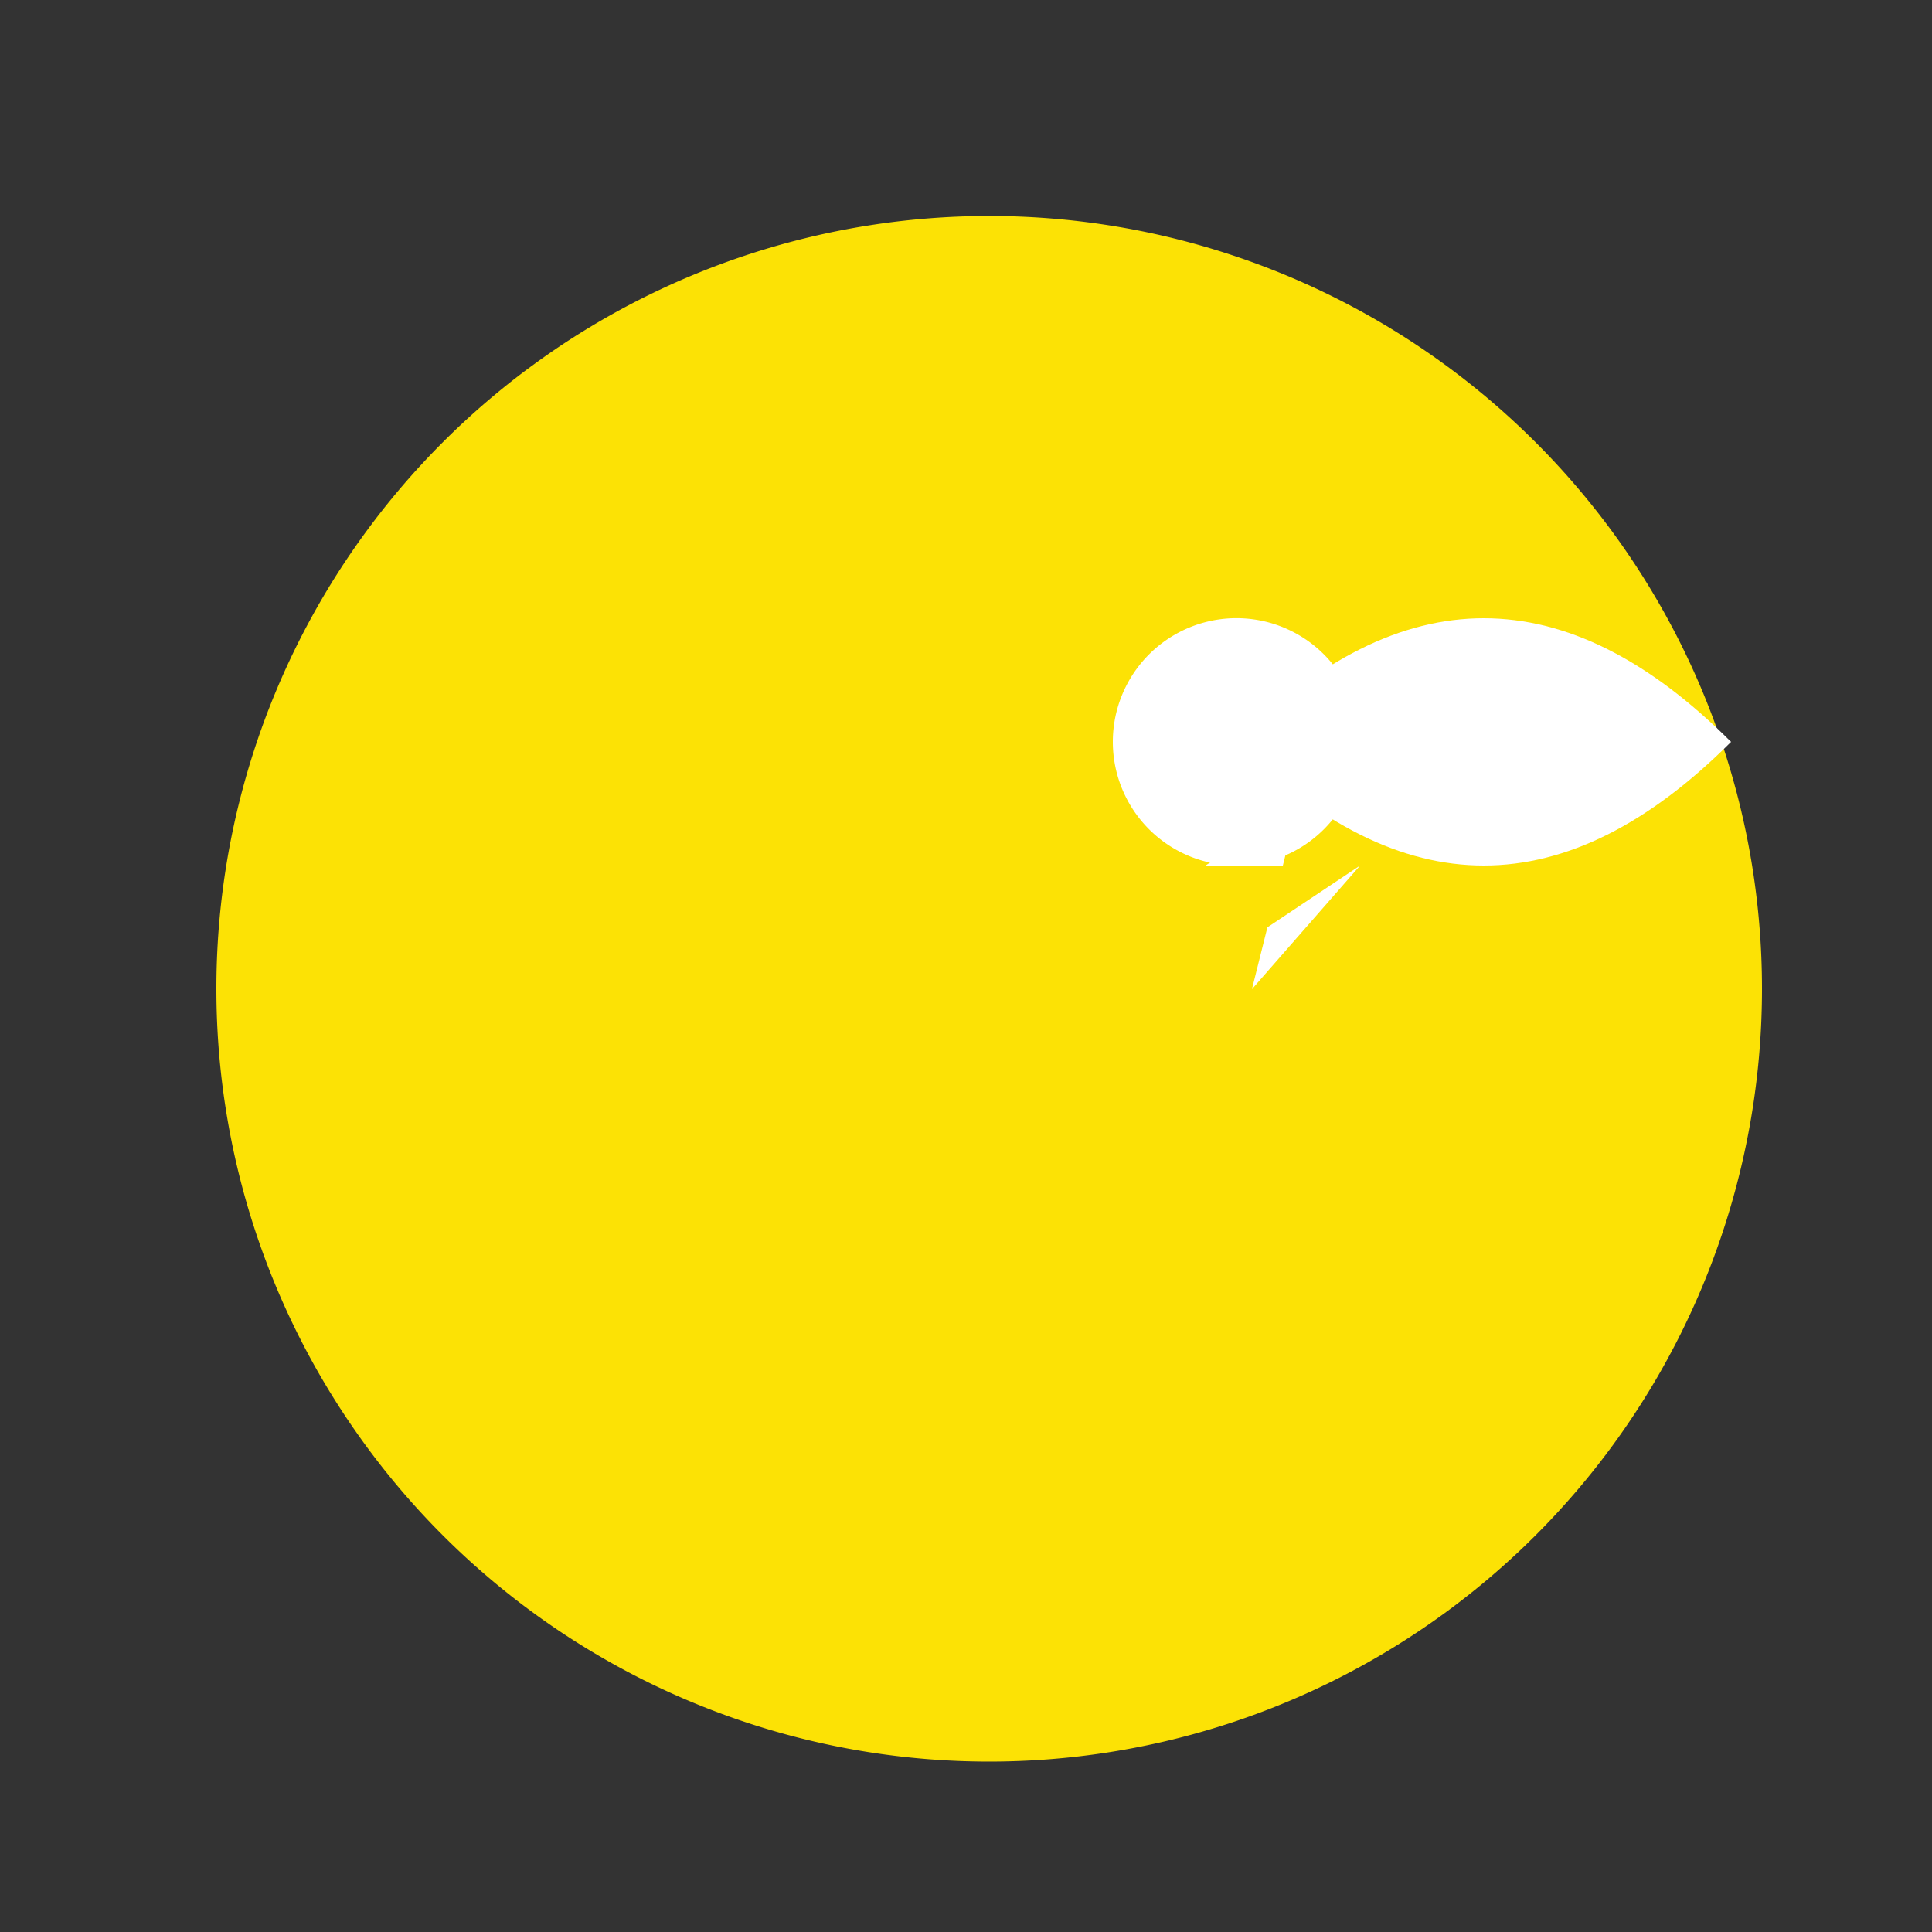 <!--

Generated by DrawGPT.
Free, open source, AI generated images in SVG, PNG, and HTML Canvas format.
https://drawgpt.ai

Created: 2023-09-26T04:53:34.022Z
Link: https://drawgpt.ai/prompt/25149/

-->
<svg xmlns="http://www.w3.org/2000/svg" xmlns:xlink="http://www.w3.org/1999/xlink" width="500" height="500"><rect width="100%" height="100%" fill="#333333" stroke="none"/><defs/><g><path fill="#FCE205" stroke="none" paint-order="stroke fill markers" d=" M 456 256 A 200 200 0 1 1 456 255.8"/><path fill="#ffffff" stroke="none" paint-order="stroke fill markers" d=" M 352 192 A 32 32 0 1 1 352 191.968"/><path fill="#ffffff" stroke="none" paint-order="stroke fill markers" d=" M 312 224 L 336 208 L 328 240 L 352 224 L 324 256 L 332 224"/><path fill="#ffffff" stroke="none" paint-order="stroke fill markers" d=" M 448 192 Q 384 128 320 192 Q 384 256 448 192"/></g></svg>